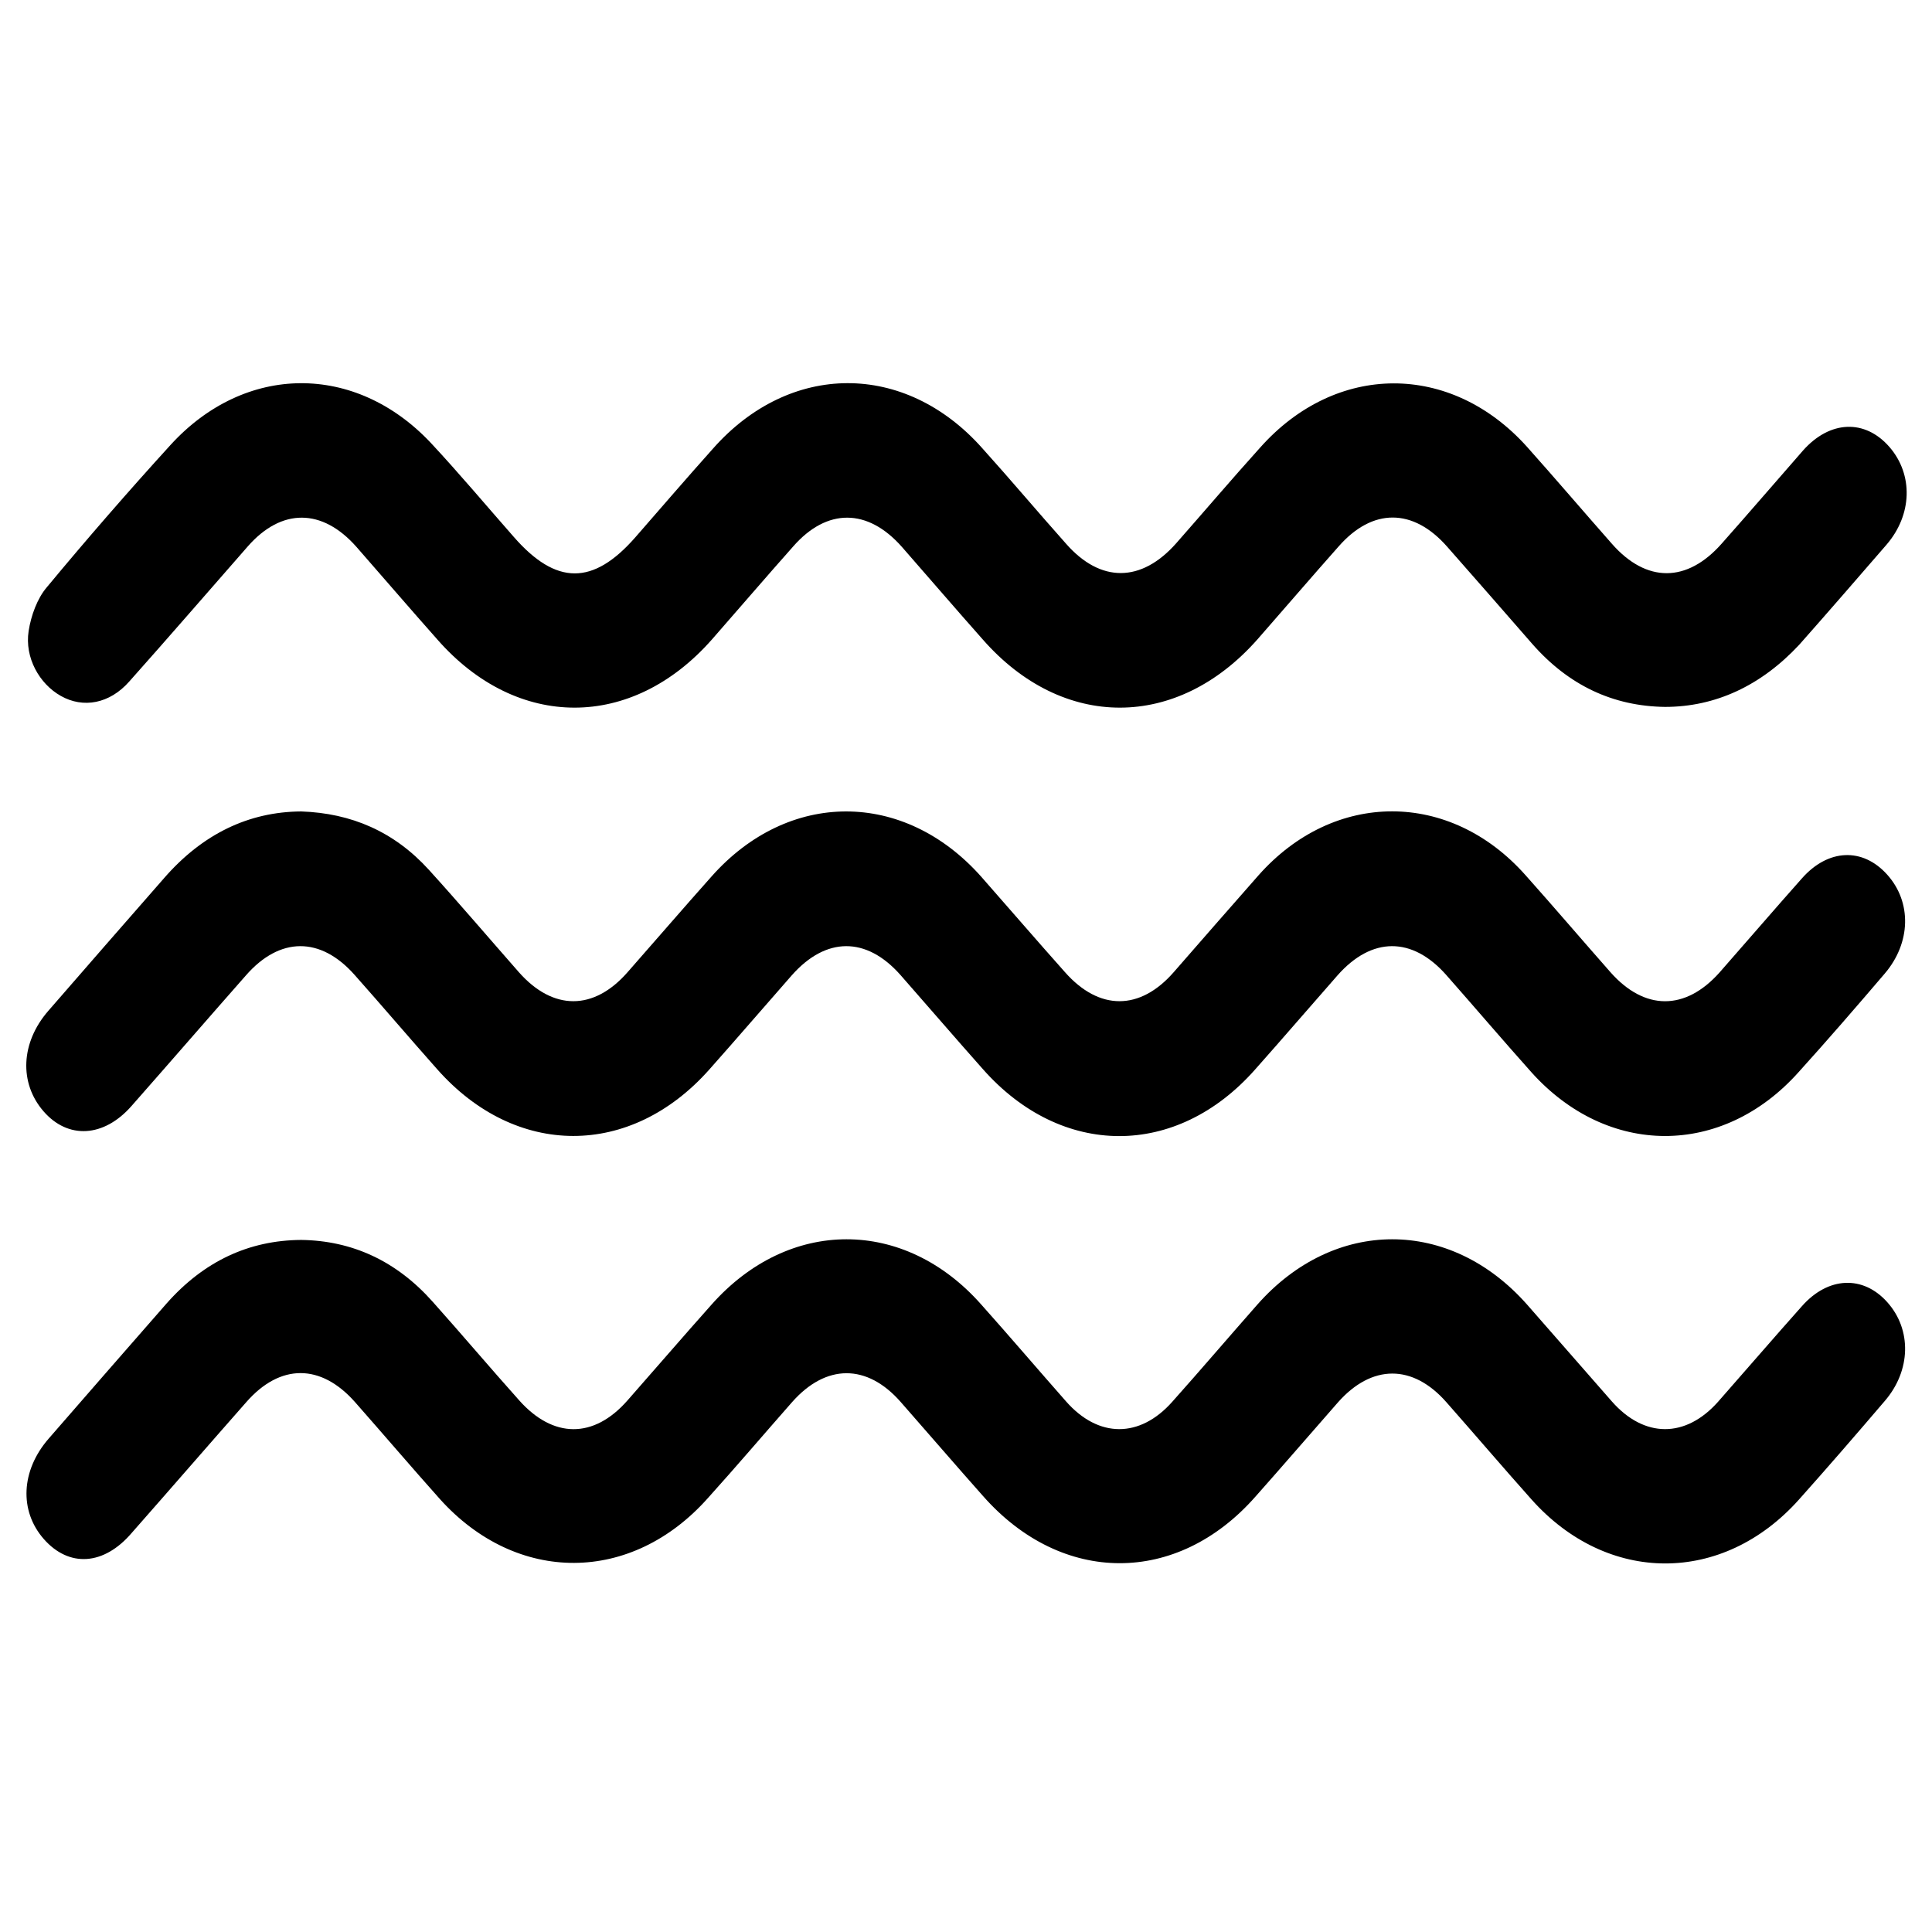 <?xml version="1.0" encoding="utf-8"?>
<!-- Generator: Adobe Illustrator 23.0.1, SVG Export Plug-In . SVG Version: 6.00 Build 0)  -->
<svg version="1.1" xmlns="http://www.w3.org/2000/svg" xmlns:xlink="http://www.w3.org/1999/xlink" x="0px" y="0px"
	 viewBox="0 0 56 56" enable-background="new 0 0 56 56" xml:space="preserve">
<g id="Layer_1">
</g>
<g id="Layer_2">
</g>
<g id="Layer_3">
</g>
<g id="Layer_4">
</g>
<g id="Layer_5">
	<g>
		<defs>
			<rect id="SVGID_1_" x="-63.63" y="-84.48" width="33.11" height="54.43"/>
		</defs>
		<clipPath id="SVGID_2_">
			<use xlink:href="#SVGID_1_"  overflow="visible"/>
		</clipPath>
		<g clip-path="url(#SVGID_2_)">
			<defs>
				<rect id="SVGID_3_" x="-392.68" y="-448" width="1280" height="1024"/>
			</defs>
			<clipPath id="SVGID_4_">
				<use xlink:href="#SVGID_3_"  overflow="visible"/>
			</clipPath>
		</g>
	</g>
</g>
<g id="Layer_6">
</g>
<g id="Layer_7">
</g>
<g id="Layer_8">
</g>
<g id="Layer_9">
	<g>
		<defs>
			<path id="SVGID_11_" d="M-99.73,126.63l-4-4c-0.55-0.55-1.15-0.81-1.85-0.81c-0.6,0-1.14,0.24-1.61,0.7l-3.2,3.14l-12.77,12.77
				c-0.24,0.28-0.36,0.52-0.39,0.65l-2.14,7.57c-0.04,0.16-0.08,0.31-0.08,0.47c0,0.65,0.62,1.33,1.43,1.33
				c0.18,0,0.31-0.02,0.41-0.05l7.52-2.18c0.25-0.07,0.47-0.16,0.62-0.31l12.85-12.82l3.14-3.15c0.42-0.41,0.65-0.93,0.73-1.56
				C-99.05,127.67-99.29,127.08-99.73,126.63z M-117.52,143.62l-4.73,1.33l1.38-4.73l11.5-11.5l3.4,3.36L-117.52,143.62z
				 M-103.94,130.04l-3.41-3.36l1.82-1.82l3.36,3.36L-103.94,130.04z"/>
		</defs>
		<clipPath id="SVGID_6_">
			<use xlink:href="#SVGID_11_"  overflow="visible"/>
		</clipPath>
		<g clip-path="url(#SVGID_6_)">
			<defs>
				<rect id="SVGID_13_" x="-313.48" y="-488.18" width="1251.76" height="1001.41"/>
			</defs>
			<clipPath id="SVGID_8_">
				<use xlink:href="#SVGID_13_"  overflow="visible"/>
			</clipPath>
		</g>
	</g>
	<g>
		<defs>
			<path id="SVGID_15_" d="M-119.39,120.34h-22.37c-0.81,0-1.43,0.62-1.43,1.43c0,0.81,0.62,1.46,1.43,1.46h22.37
				c0.81,0,1.43-0.65,1.43-1.46C-117.96,120.96-118.58,120.34-119.39,120.34"/>
		</defs>
		<clipPath id="SVGID_10_">
			<use xlink:href="#SVGID_15_"  overflow="visible"/>
		</clipPath>
		<g clip-path="url(#SVGID_10_)">
			<defs>
				<rect id="SVGID_17_" x="-313.48" y="-488.18" width="1251.76" height="1001.41"/>
			</defs>
			<clipPath id="SVGID_12_">
				<use xlink:href="#SVGID_17_"  overflow="visible"/>
			</clipPath>
		</g>
	</g>
	<g>
		<defs>
			<path id="SVGID_19_" d="M-117.96,128.22c0-0.81-0.62-1.43-1.43-1.43h-22.37c-0.81,0-1.43,0.62-1.43,1.43
				c0,0.8,0.62,1.45,1.43,1.45h22.37C-118.58,129.67-117.96,129.02-117.96,128.22"/>
		</defs>
		<clipPath id="SVGID_14_">
			<use xlink:href="#SVGID_19_"  overflow="visible"/>
		</clipPath>
		<g clip-path="url(#SVGID_14_)">
			<defs>
				<rect id="SVGID_21_" x="-313.48" y="-488.18" width="1251.76" height="1001.41"/>
			</defs>
			<clipPath id="SVGID_16_">
				<use xlink:href="#SVGID_21_"  overflow="visible"/>
			</clipPath>
		</g>
	</g>
	<g>
		<defs>
			<path id="SVGID_23_" d="M-131.38,133.18h-10.38c-0.81,0-1.43,0.63-1.43,1.43c0,0.81,0.62,1.43,1.43,1.43h10.38
				c0.81,0,1.46-0.62,1.46-1.43C-129.92,133.81-130.57,133.18-131.38,133.18"/>
		</defs>
		<clipPath id="SVGID_18_">
			<use xlink:href="#SVGID_23_"  overflow="visible"/>
		</clipPath>
		<g clip-path="url(#SVGID_18_)">
			<defs>
				<rect id="SVGID_25_" x="-313.48" y="-488.18" width="1251.76" height="1001.41"/>
			</defs>
			<clipPath id="SVGID_20_">
				<use xlink:href="#SVGID_25_"  overflow="visible"/>
			</clipPath>
		</g>
	</g>
	<g>
		<defs>
			<rect id="SVGID_27_" x="-148.16" y="95.32" width="35.22" height="53.13"/>
		</defs>
		<clipPath id="SVGID_22_">
			<use xlink:href="#SVGID_27_"  overflow="visible"/>
		</clipPath>
		<g clip-path="url(#SVGID_22_)">
			<defs>
				<rect id="SVGID_29_" x="-313.48" y="-488.18" width="1251.76" height="1001.41"/>
			</defs>
			<clipPath id="SVGID_24_">
				<use xlink:href="#SVGID_29_"  overflow="visible"/>
			</clipPath>
		</g>
	</g>
</g>
<g id="Layer_10">
</g>
<g id="Layer_11">
</g>
<g id="Layer_12">
</g>
<g id="Layer_13">
</g>
<g id="Layer_14">
</g>
<g id="Layer_15">
</g>
<g id="Layer_16">
</g>
<g id="Layer_17">
</g>
<g id="Layer_18">
</g>
<g id="Layer_19">
</g>
<g id="Layer_20">
	<g>
		<g>
			<path d="M8.73,35.94c1.48,0.02,2.76,0.61,3.81,1.79c0.84,0.94,1.66,1.91,2.5,2.85c0.99,1.12,2.17,1.13,3.15,0.01
				c0.81-0.92,1.61-1.85,2.43-2.77c2.24-2.53,5.59-2.53,7.82-0.01c0.83,0.93,1.64,1.88,2.46,2.81c0.94,1.07,2.14,1.07,3.08,0.01
				c0.83-0.93,1.64-1.88,2.46-2.81c2.23-2.53,5.59-2.53,7.82-0.01c0.82,0.93,1.64,1.88,2.46,2.81c0.94,1.07,2.14,1.07,3.08,0.01
				c0.81-0.92,1.61-1.85,2.43-2.77c0.76-0.86,1.77-0.9,2.47-0.12c0.72,0.8,0.69,1.99-0.07,2.87c-0.82,0.96-1.65,1.92-2.49,2.86
				c-2.21,2.47-5.55,2.46-7.75-0.01c-0.83-0.93-1.64-1.88-2.46-2.81c-0.98-1.12-2.17-1.11-3.15,0c-0.8,0.91-1.59,1.83-2.39,2.73
				c-2.27,2.58-5.61,2.57-7.89-0.01c-0.8-0.9-1.59-1.82-2.39-2.73c-0.98-1.12-2.17-1.11-3.15,0c-0.81,0.92-1.61,1.86-2.43,2.77
				c-2.22,2.51-5.55,2.52-7.78,0.04c-0.83-0.93-1.64-1.88-2.46-2.81c-0.99-1.12-2.17-1.12-3.15,0c-1.11,1.26-2.21,2.53-3.32,3.79
				C3.01,45.38,2,45.44,1.27,44.61c-0.72-0.82-0.66-1.99,0.14-2.91c1.14-1.31,2.28-2.62,3.42-3.92C5.91,36.56,7.21,35.95,8.73,35.94
				"/>
		</g>
		<path d="M48.26,20.49c-1.5-0.02-2.79-0.62-3.85-1.83c-0.82-0.94-1.64-1.88-2.46-2.81c-0.99-1.13-2.17-1.13-3.15-0.01
			c-0.79,0.89-1.57,1.8-2.35,2.69c-2.33,2.64-5.65,2.64-7.96,0.01c-0.79-0.89-1.57-1.8-2.35-2.69c-0.99-1.12-2.17-1.13-3.15-0.01
			c-0.79,0.89-1.57,1.8-2.35,2.69c-2.32,2.64-5.65,2.64-7.96,0.01c-0.79-0.89-1.57-1.8-2.35-2.69c-0.99-1.12-2.17-1.13-3.15-0.01
			c-1.14,1.3-2.28,2.62-3.43,3.91c-0.57,0.65-1.34,0.79-1.99,0.42c-0.62-0.35-1.05-1.11-0.93-1.88c0.07-0.45,0.25-0.94,0.52-1.26
			c1.17-1.41,2.37-2.79,3.59-4.13c2.16-2.37,5.36-2.39,7.55-0.06c0.82,0.88,1.6,1.81,2.4,2.72c1.23,1.41,2.3,1.41,3.52,0.02
			c0.75-0.86,1.49-1.72,2.25-2.57c2.23-2.53,5.57-2.54,7.81-0.02c0.82,0.91,1.61,1.85,2.43,2.77c1,1.14,2.18,1.13,3.19-0.01
			c0.81-0.92,1.61-1.86,2.43-2.77c2.2-2.48,5.53-2.49,7.74-0.03c0.83,0.93,1.64,1.88,2.46,2.81c1,1.14,2.18,1.14,3.19-0.01
			c0.79-0.89,1.57-1.8,2.35-2.69c0.78-0.88,1.8-0.92,2.51-0.1c0.69,0.8,0.66,1.96-0.09,2.83c-0.84,0.97-1.68,1.94-2.53,2.9
			C51.04,19.88,49.72,20.49,48.26,20.49"/>
		<path d="M8.73,23.52c1.45,0.05,2.69,0.58,3.7,1.69c0.88,0.97,1.74,1.98,2.61,2.97c0.99,1.12,2.17,1.12,3.15,0
			c0.81-0.92,1.61-1.85,2.43-2.77c2.23-2.52,5.58-2.52,7.82,0c0.81,0.92,1.61,1.85,2.43,2.77c0.99,1.12,2.17,1.12,3.15,0
			c0.82-0.94,1.64-1.88,2.46-2.81c2.19-2.47,5.55-2.47,7.74,0c0.83,0.93,1.64,1.88,2.46,2.81c0.99,1.12,2.17,1.12,3.16,0.01
			c0.8-0.91,1.59-1.83,2.39-2.73c0.76-0.86,1.76-0.9,2.47-0.11c0.72,0.8,0.69,1.98-0.07,2.87c-0.82,0.96-1.65,1.92-2.5,2.86
			c-2.21,2.47-5.54,2.46-7.75-0.01c-0.83-0.93-1.64-1.88-2.46-2.81c-0.99-1.12-2.16-1.11-3.15,0.01c-0.8,0.91-1.59,1.83-2.39,2.73
			c-2.28,2.58-5.61,2.57-7.89-0.01c-0.8-0.9-1.59-1.82-2.39-2.73c-0.99-1.12-2.16-1.11-3.15,0.01c-0.8,0.91-1.59,1.83-2.39,2.73
			c-2.28,2.57-5.61,2.57-7.89-0.01c-0.8-0.9-1.59-1.83-2.39-2.73c-0.99-1.12-2.17-1.11-3.15,0.01c-1.11,1.26-2.21,2.53-3.32,3.79
			c-0.8,0.91-1.84,0.97-2.55,0.15c-0.71-0.82-0.66-1.99,0.14-2.91c1.11-1.28,2.23-2.56,3.35-3.84C5.87,24.17,7.21,23.53,8.73,23.52"
			/>
	</g>
</g>
<g id="Layer_21">
</g>
<g id="Layer_22">
</g>
</svg>
